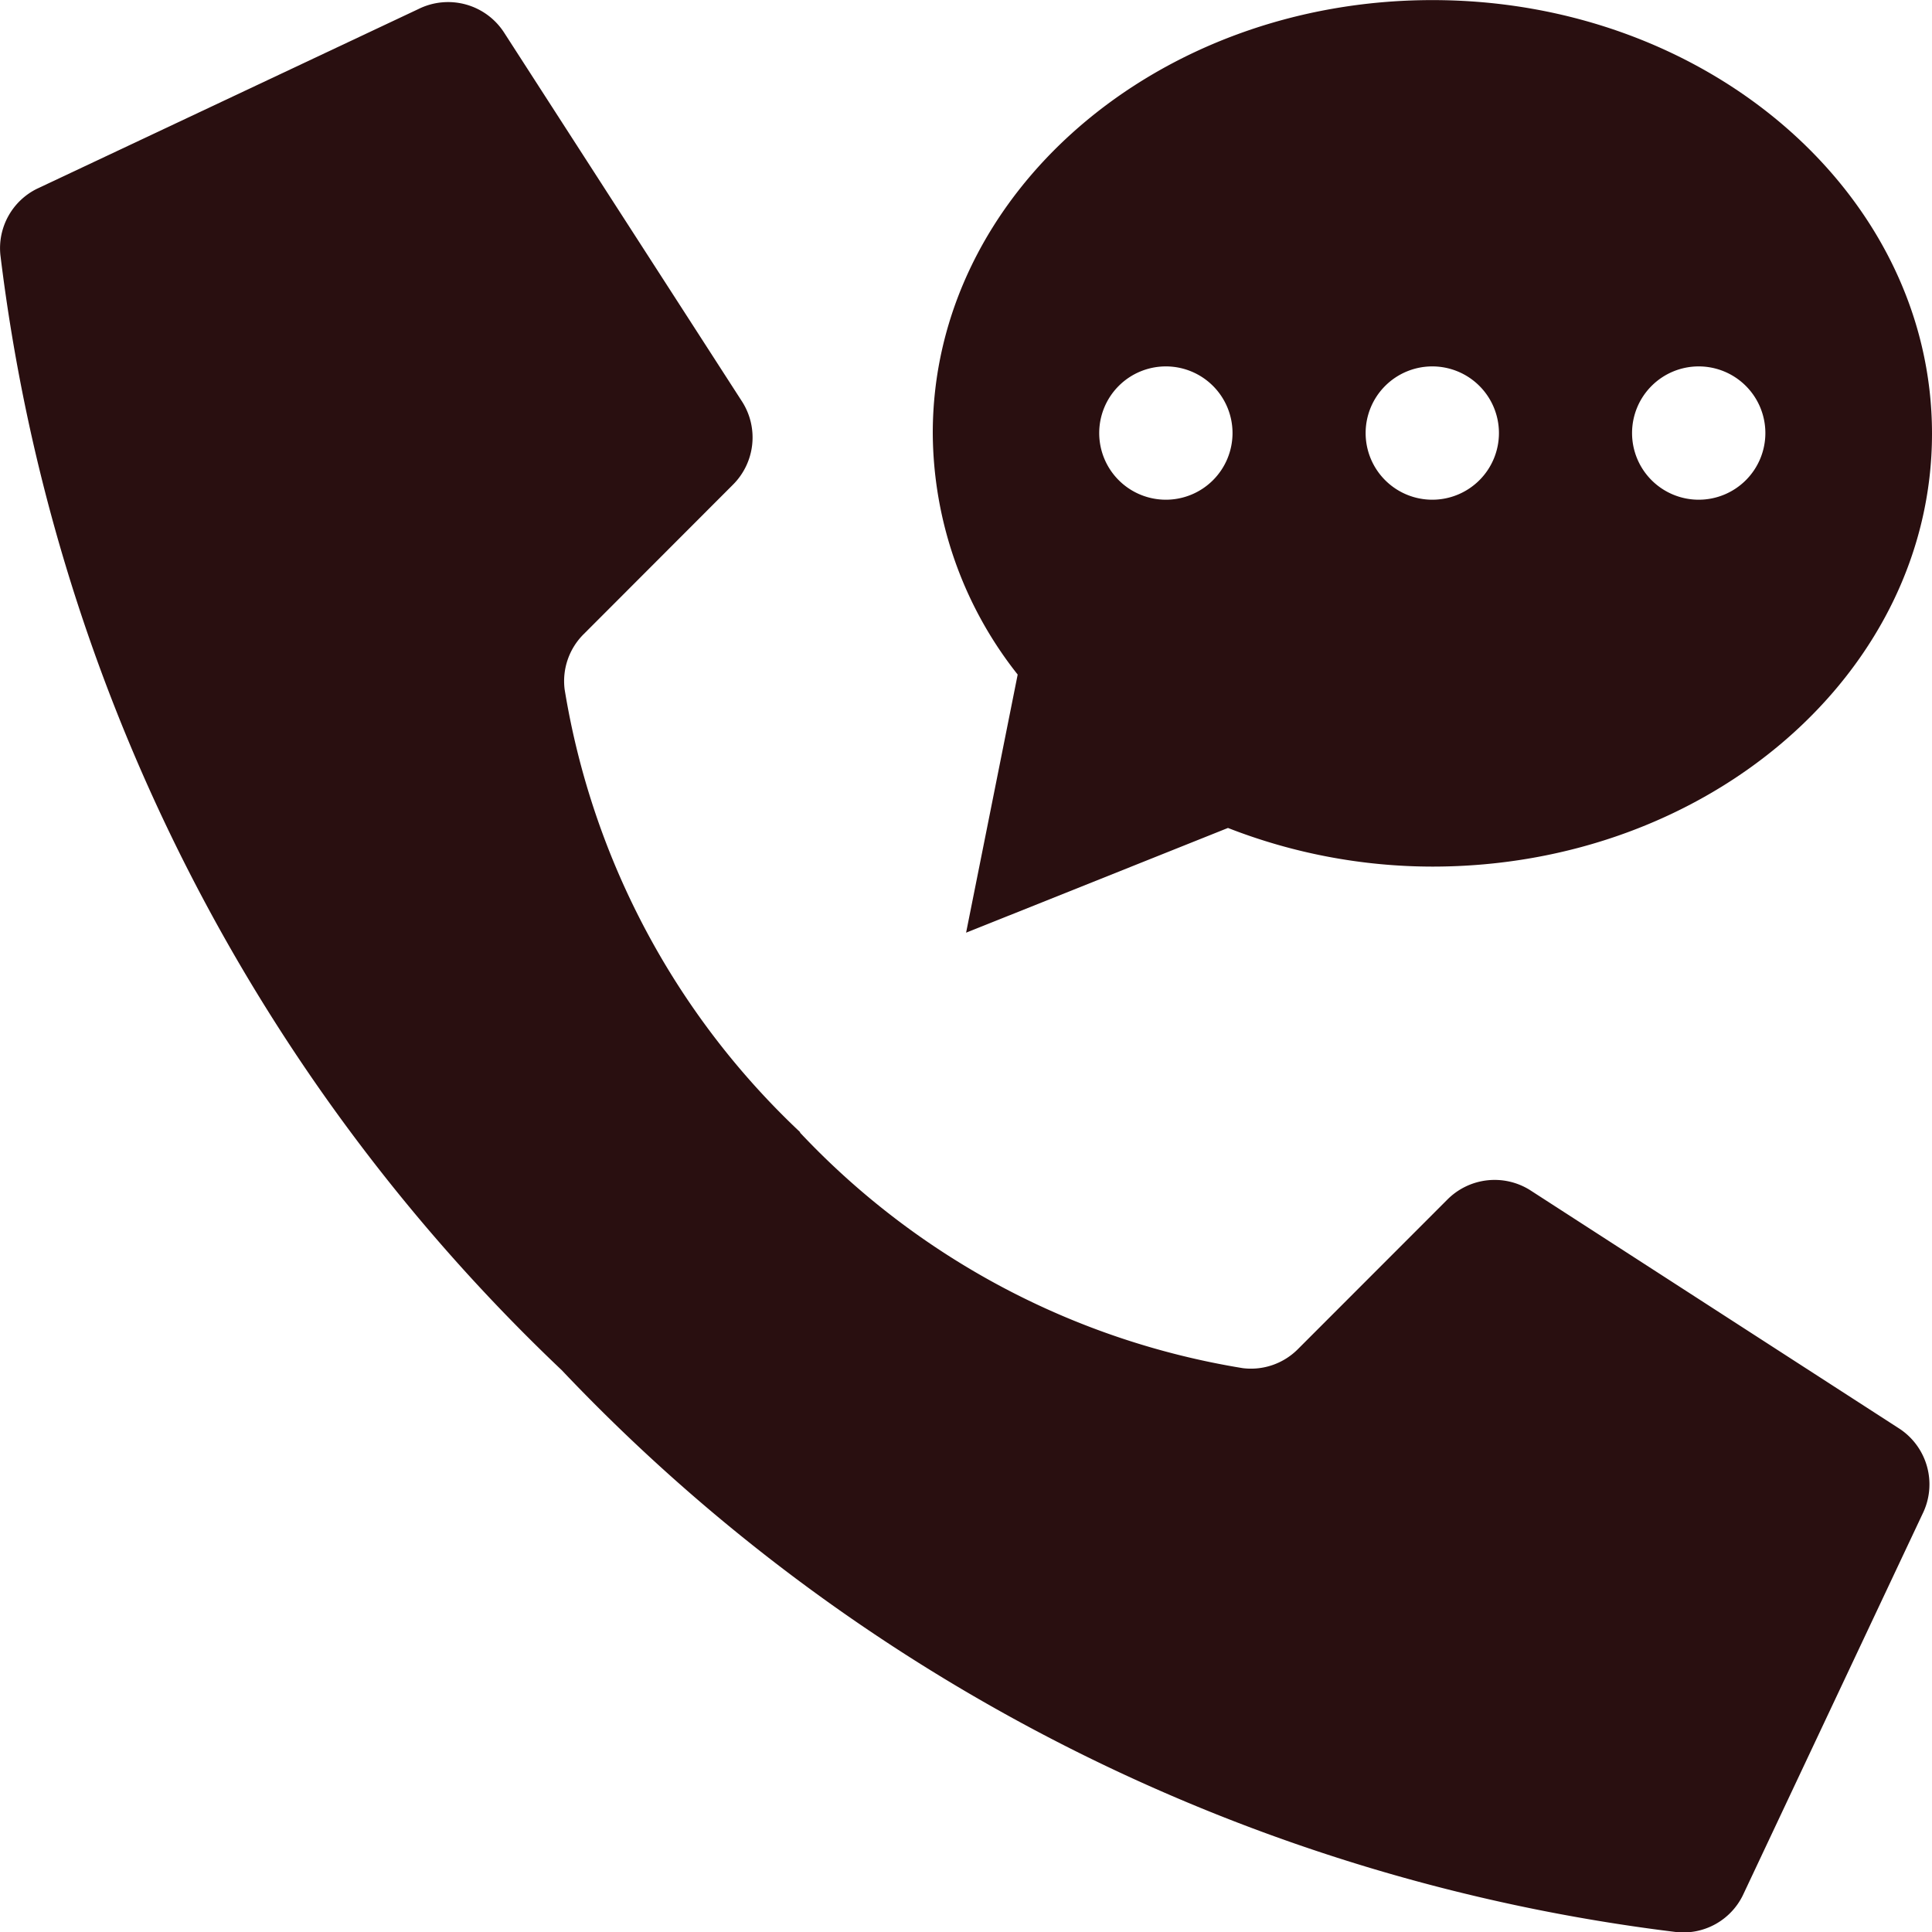 <svg xmlns="http://www.w3.org/2000/svg" width="20" height="20" viewBox="0 0 20 20">
    <defs>
        <clipPath id="clip-path">
            <path id="Прямоугольник_46" fill="#290f10" stroke="#707070" d="M0 0H20V20H0z" transform="translate(651 288)"/>
        </clipPath>
        <style>
            .cls-3{fill:#290f10}
        </style>
    </defs>
    <g id="Группа_масок_18" clip-path="url(#clip-path)" transform="translate(-651 -288)">
        <g id="Page-1" transform="translate(651.001 288.001)">
            <g id="_019---Voicemail" transform="translate(-.345)">
                <path id="Shape" d="M8.626 11.718a8.071 8.071 0 0 1-2.437-4.583.685.685 0 0 1 .2-.574l1.542-1.544a.69.69 0 0 0 .1-.853L5.568.345a.69.69 0 0 0-.893-.252L.727 1.953a.686.686 0 0 0-.379.685 19.086 19.086 0 0 0 5.811 11.545A19.08 19.08 0 0 0 17.7 20a.686.686 0 0 0 .685-.379l1.86-3.948a.69.69 0 0 0-.25-.892l-3.815-2.464a.69.69 0 0 0-.853.1l-1.544 1.545a.685.685 0 0 1-.574.2 8.071 8.071 0 0 1-4.582-2.437z" class="cls-3"/>
                <path id="Shape-2" d="M15.172 0C12.315 0 10 2.007 10 4.482a4.054 4.054 0 0 0 .879 2.5l-.534 2.672 2.711-1.084a5.827 5.827 0 0 0 2.116.4c2.856 0 5.172-2.007 5.172-4.482S18.028 0 15.172 0zm-2.759 5.172a.69.69 0 1 1 .69-.69.69.69 0 0 1-.69.69zm2.758 0a.69.69 0 1 1 .69-.69.69.69 0 0 1-.689.69zm2.758 0a.69.69 0 1 1 .69-.69.69.69 0 0 1-.689.69z" class="cls-3"/>
            </g>
        </g>
    </g>
</svg>
